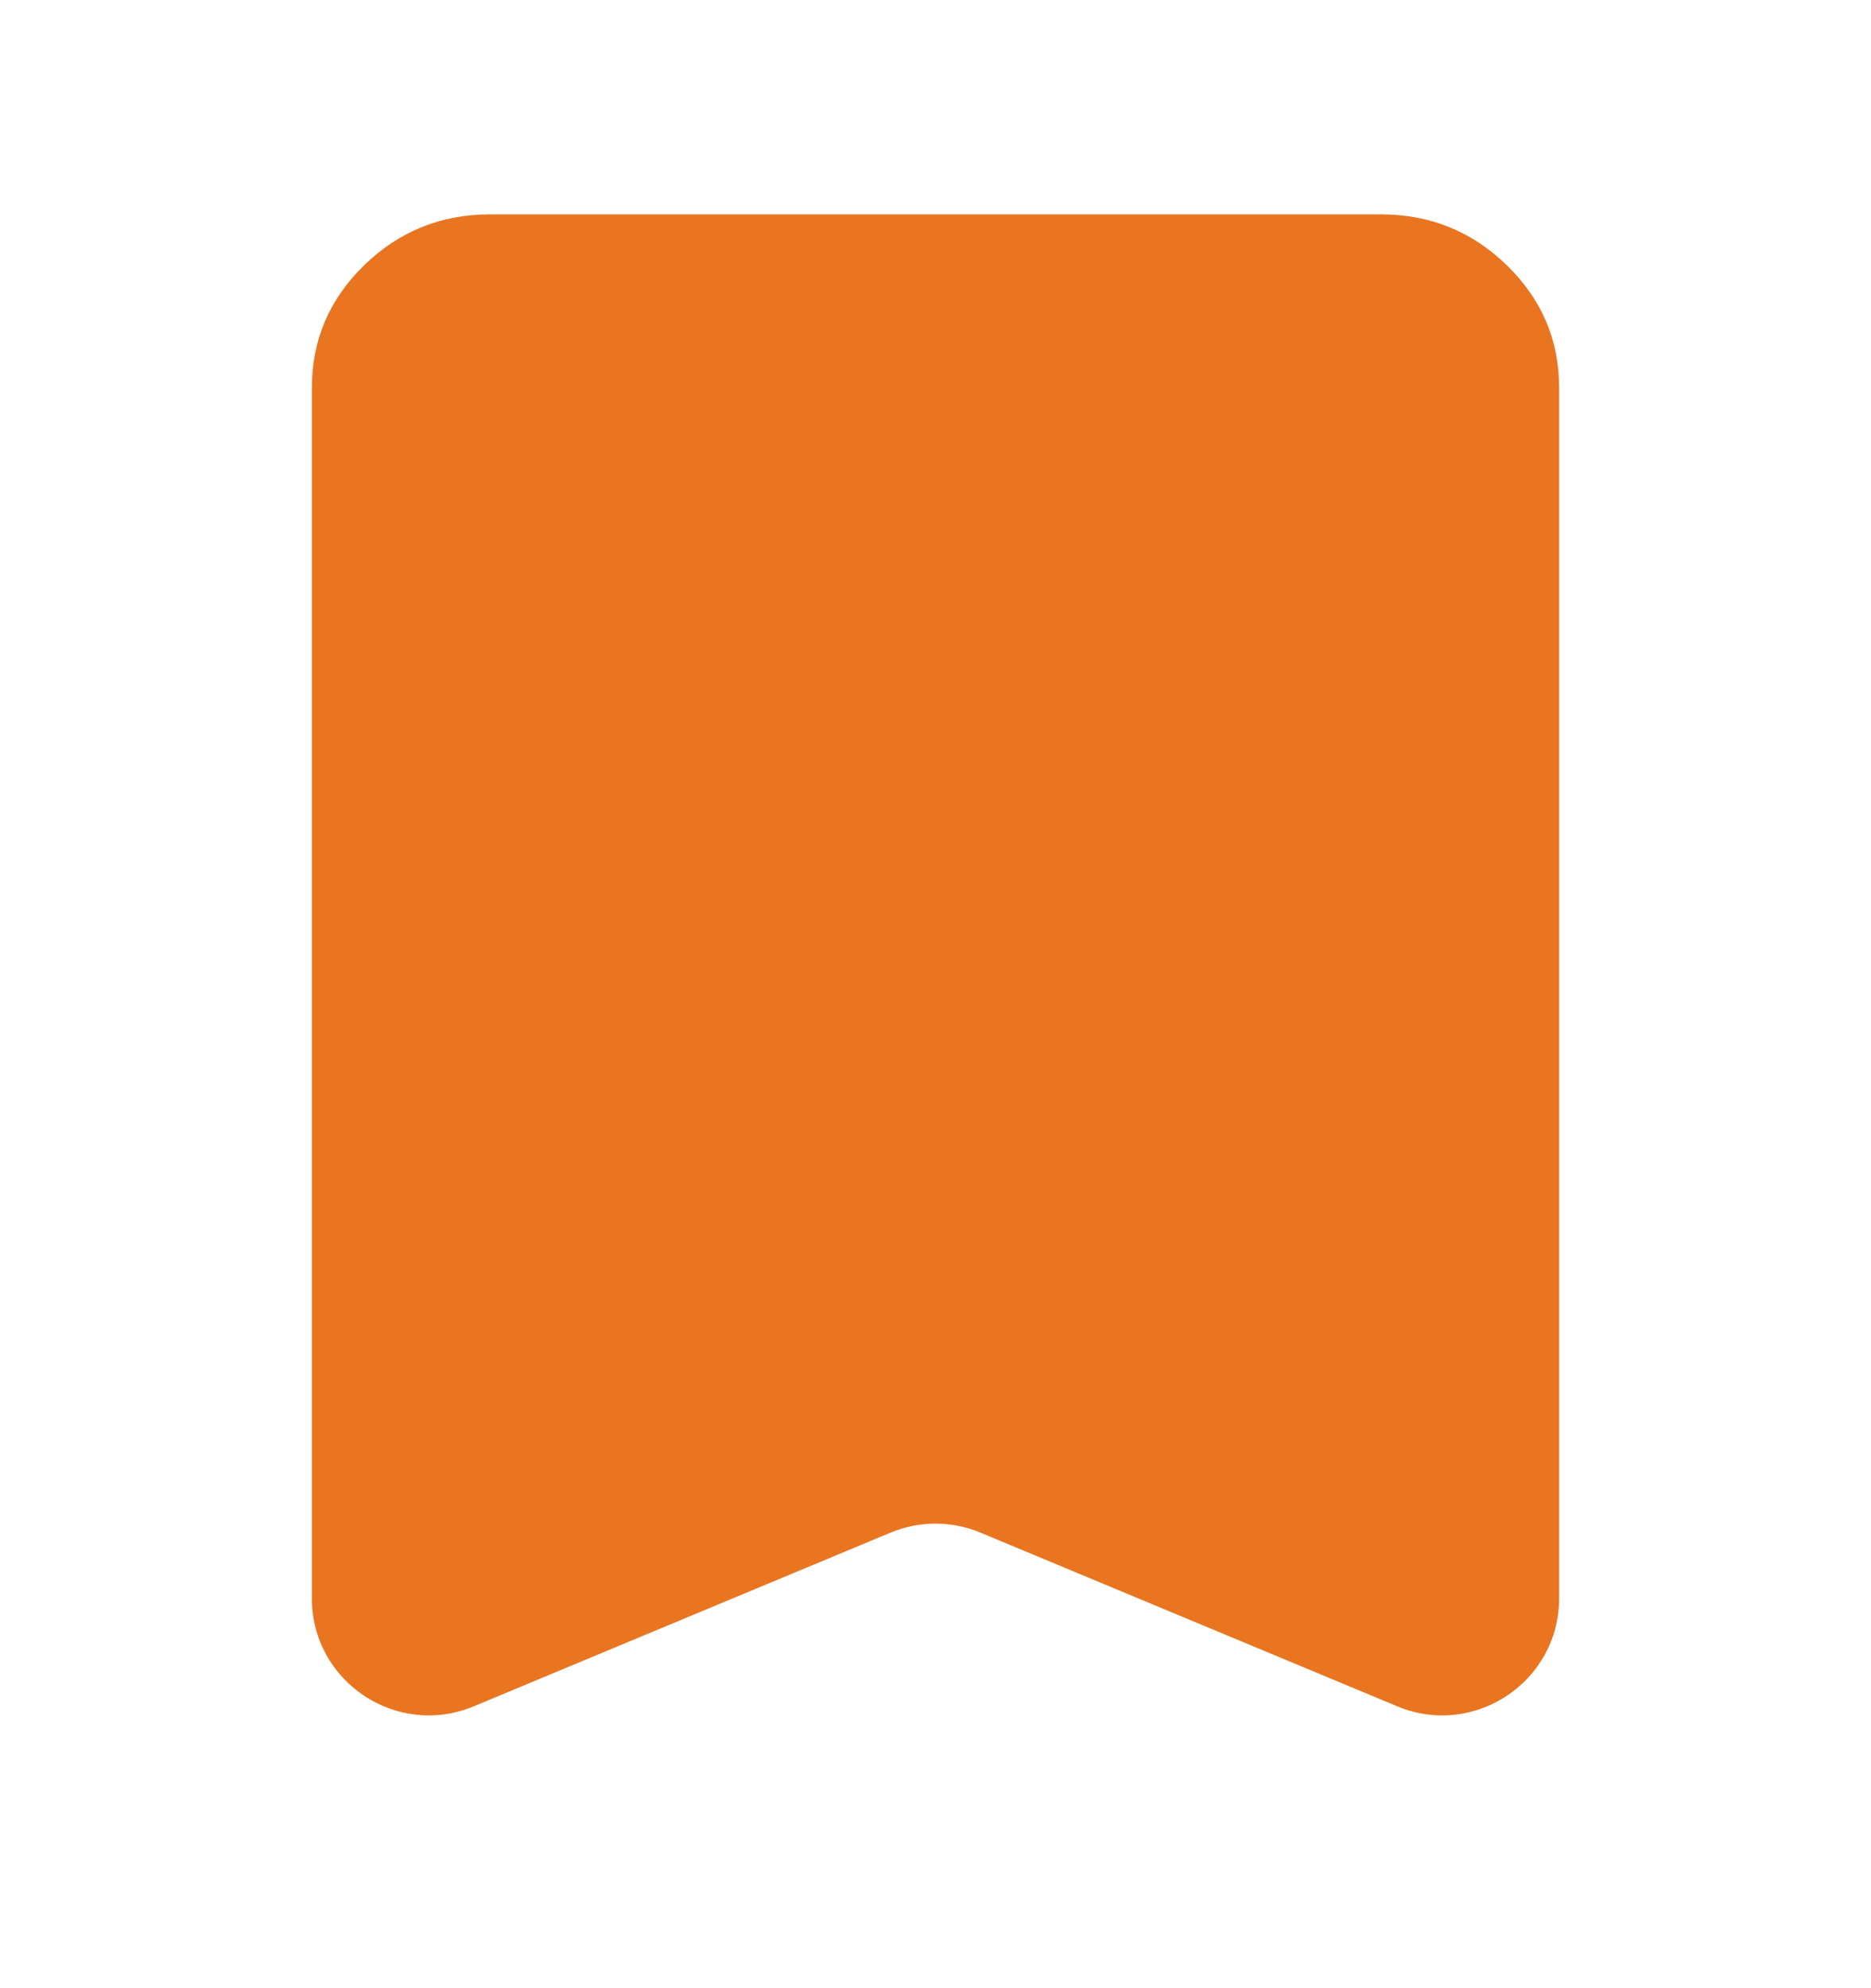 <svg width="16" height="17" viewBox="0 0 16 17" fill="none" xmlns="http://www.w3.org/2000/svg">
<path d="M4.051 14.59C3.393 14.864 2.667 14.38 2.667 13.667V3.315C2.667 2.907 2.816 2.559 3.114 2.268C3.413 1.978 3.771 1.833 4.19 1.833H11.809C12.229 1.833 12.587 1.978 12.886 2.268C13.184 2.559 13.333 2.907 13.333 3.315V13.667C13.333 14.38 12.607 14.864 11.949 14.59L8.385 13.105C8.138 13.002 7.862 13.002 7.615 13.105L4.051 14.59Z" fill="#E97521"/>
</svg>
